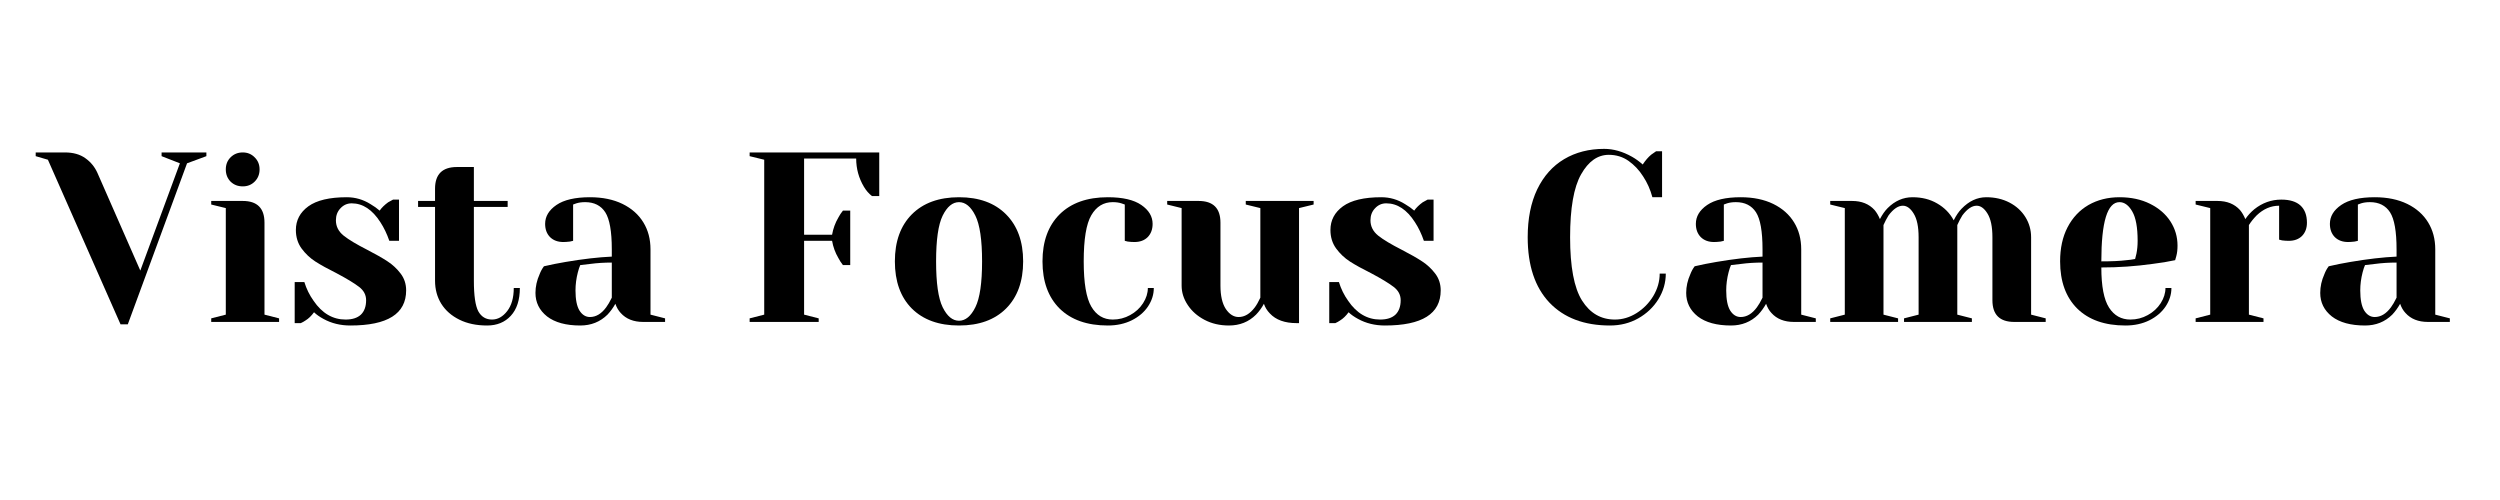 <svg xmlns="http://www.w3.org/2000/svg" xmlns:xlink="http://www.w3.org/1999/xlink" width="350" zoomAndPan="magnify" viewBox="0 0 262.5 52.5" height="70" preserveAspectRatio="xMidYMid meet" version="1.2"><defs/><g id="6a3c4198ff"><g style="fill:#000000;fill-opacity:1;"><g transform="translate(4.264, 33.803)"><path style="stroke:none" d="M 0.766 -17.031 L -0.516 -17.406 L -0.516 -17.797 L 2.547 -17.797 C 3.422 -17.797 4.141 -17.594 4.703 -17.188 C 5.266 -16.789 5.688 -16.273 5.969 -15.641 L 10.469 -5.391 L 14.625 -16.656 L 12.703 -17.406 L 12.703 -17.797 L 17.406 -17.797 L 17.406 -17.406 L 15.375 -16.656 L 9.156 0.25 L 8.391 0.25 Z M 0.766 -17.031 "/></g></g><g style="fill:#000000;fill-opacity:1;"><g transform="translate(21.162, 33.803)"><path style="stroke:none" d="M 1.016 -0.375 L 2.547 -0.766 L 2.547 -11.953 L 1.016 -12.328 L 1.016 -12.703 L 4.328 -12.703 C 5.848 -12.703 6.609 -11.941 6.609 -10.422 L 6.609 -0.766 L 8.141 -0.375 L 8.141 0 L 1.016 0 Z M 4.328 -14.234 C 3.816 -14.234 3.391 -14.398 3.047 -14.734 C 2.711 -15.078 2.547 -15.504 2.547 -16.016 C 2.547 -16.523 2.711 -16.945 3.047 -17.281 C 3.391 -17.625 3.816 -17.797 4.328 -17.797 C 4.828 -17.797 5.242 -17.625 5.578 -17.281 C 5.922 -16.945 6.094 -16.523 6.094 -16.016 C 6.094 -15.504 5.922 -15.078 5.578 -14.734 C 5.242 -14.398 4.828 -14.234 4.328 -14.234 Z M 4.328 -14.234 "/></g></g><g style="fill:#000000;fill-opacity:1;"><g transform="translate(29.801, 33.803)"><path style="stroke:none" d="M 6.984 0.375 C 5.941 0.375 5.004 0.145 4.172 -0.312 C 3.766 -0.531 3.43 -0.766 3.172 -1.016 C 2.898 -0.641 2.602 -0.352 2.281 -0.156 C 2.133 -0.051 1.969 0.039 1.781 0.125 L 1.141 0.125 L 1.141 -4.188 L 2.156 -4.188 C 2.375 -3.477 2.695 -2.82 3.125 -2.219 C 4.02 -0.906 5.141 -0.25 6.484 -0.25 C 7.191 -0.25 7.727 -0.422 8.094 -0.766 C 8.457 -1.117 8.641 -1.625 8.641 -2.281 C 8.641 -2.844 8.391 -3.312 7.891 -3.688 C 7.391 -4.07 6.609 -4.547 5.547 -5.109 C 4.629 -5.566 3.883 -5.977 3.312 -6.344 C 2.75 -6.707 2.266 -7.164 1.859 -7.719 C 1.461 -8.27 1.266 -8.914 1.266 -9.656 C 1.266 -10.676 1.703 -11.504 2.578 -12.141 C 3.453 -12.773 4.797 -13.094 6.609 -13.094 C 7.504 -13.094 8.332 -12.852 9.094 -12.375 C 9.469 -12.156 9.789 -11.926 10.062 -11.688 C 10.281 -12 10.578 -12.289 10.953 -12.562 C 11.242 -12.727 11.414 -12.82 11.469 -12.844 L 12.094 -12.844 L 12.094 -8.516 L 11.078 -8.516 C 10.828 -9.242 10.516 -9.895 10.141 -10.469 C 9.297 -11.789 8.289 -12.453 7.125 -12.453 C 6.664 -12.453 6.273 -12.281 5.953 -11.938 C 5.629 -11.602 5.469 -11.18 5.469 -10.672 C 5.469 -10.035 5.738 -9.5 6.281 -9.062 C 6.82 -8.633 7.645 -8.141 8.75 -7.578 C 9.645 -7.117 10.359 -6.711 10.891 -6.359 C 11.422 -6.016 11.879 -5.586 12.266 -5.078 C 12.648 -4.578 12.844 -3.988 12.844 -3.312 C 12.844 -0.852 10.891 0.375 6.984 0.375 Z M 6.984 0.375 "/></g></g><g style="fill:#000000;fill-opacity:1;"><g transform="translate(43.523, 33.803)"><path style="stroke:none" d="M 7.625 0.375 C 6.508 0.375 5.539 0.172 4.719 -0.234 C 3.895 -0.641 3.258 -1.195 2.812 -1.906 C 2.375 -2.613 2.156 -3.422 2.156 -4.328 L 2.156 -12.078 L 0.375 -12.078 L 0.375 -12.703 L 2.156 -12.703 L 2.156 -13.984 C 2.156 -15.504 2.922 -16.266 4.453 -16.266 L 6.234 -16.266 L 6.234 -12.703 L 9.781 -12.703 L 9.781 -12.078 L 6.234 -12.078 L 6.234 -4.328 C 6.234 -2.766 6.391 -1.691 6.703 -1.109 C 7.023 -0.535 7.504 -0.25 8.141 -0.25 C 8.742 -0.25 9.273 -0.547 9.734 -1.141 C 10.191 -1.734 10.422 -2.539 10.422 -3.562 L 11.062 -3.562 C 11.062 -2.301 10.742 -1.328 10.109 -0.641 C 9.484 0.035 8.656 0.375 7.625 0.375 Z M 7.625 0.375 "/></g></g><g style="fill:#000000;fill-opacity:1;"><g transform="translate(54.958, 33.803)"><path style="stroke:none" d="M 5.969 0.375 C 4.469 0.375 3.305 0.055 2.484 -0.578 C 1.672 -1.223 1.266 -2.047 1.266 -3.047 C 1.266 -3.711 1.41 -4.367 1.703 -5.016 C 1.816 -5.316 1.969 -5.594 2.156 -5.844 C 2.852 -6.008 3.609 -6.16 4.422 -6.297 C 6.254 -6.609 7.875 -6.797 9.281 -6.859 L 9.281 -7.625 C 9.281 -9.508 9.051 -10.805 8.594 -11.516 C 8.133 -12.223 7.43 -12.578 6.484 -12.578 C 6.129 -12.578 5.82 -12.535 5.562 -12.453 L 5.219 -12.328 L 5.219 -8.516 L 4.875 -8.438 C 4.602 -8.406 4.375 -8.391 4.188 -8.391 C 3.613 -8.391 3.148 -8.562 2.797 -8.906 C 2.453 -9.258 2.281 -9.723 2.281 -10.297 C 2.281 -11.078 2.676 -11.738 3.469 -12.281 C 4.258 -12.82 5.43 -13.094 6.984 -13.094 C 8.305 -13.094 9.445 -12.859 10.406 -12.391 C 11.363 -11.922 12.094 -11.273 12.594 -10.453 C 13.094 -9.641 13.344 -8.695 13.344 -7.625 L 13.344 -0.766 L 14.875 -0.375 L 14.875 0 L 12.578 0 C 11.566 0 10.781 -0.312 10.219 -0.938 C 9.977 -1.195 9.789 -1.52 9.656 -1.906 C 9.414 -1.477 9.141 -1.098 8.828 -0.766 C 8.055 -0.004 7.102 0.375 5.969 0.375 Z M 6.984 -0.516 C 7.617 -0.516 8.188 -0.852 8.688 -1.531 C 8.875 -1.781 9.07 -2.117 9.281 -2.547 L 9.281 -6.234 C 8.5 -6.234 7.754 -6.188 7.047 -6.094 C 6.516 -6.031 6.156 -5.988 5.969 -5.969 C 5.883 -5.781 5.801 -5.531 5.719 -5.219 C 5.551 -4.57 5.469 -3.938 5.469 -3.312 C 5.469 -2.352 5.609 -1.645 5.891 -1.188 C 6.18 -0.738 6.547 -0.516 6.984 -0.516 Z M 6.984 -0.516 "/></g></g><g style="fill:#000000;fill-opacity:1;"><g transform="translate(70.331, 33.803)"><path style="stroke:none" d=""/></g></g><g style="fill:#000000;fill-opacity:1;"><g transform="translate(77.446, 33.803)"><path style="stroke:none" d="M 1.266 -0.375 L 2.797 -0.766 L 2.797 -17.031 L 1.266 -17.406 L 1.266 -17.797 L 14.875 -17.797 L 14.875 -13.219 L 14.109 -13.219 C 13.785 -13.469 13.504 -13.789 13.266 -14.188 C 12.723 -15.102 12.453 -16.094 12.453 -17.156 L 6.984 -17.156 L 6.984 -9.156 L 9.922 -9.156 C 10.035 -9.801 10.254 -10.398 10.578 -10.953 C 10.711 -11.211 10.875 -11.457 11.062 -11.688 L 11.828 -11.688 L 11.828 -5.969 L 11.062 -5.969 C 10.875 -6.207 10.711 -6.457 10.578 -6.719 C 10.254 -7.27 10.035 -7.867 9.922 -8.516 L 6.984 -8.516 L 6.984 -0.766 L 8.516 -0.375 L 8.516 0 L 1.266 0 Z M 1.266 -0.375 "/></g></g><g style="fill:#000000;fill-opacity:1;"><g transform="translate(92.946, 33.803)"><path style="stroke:none" d="M 7.75 0.375 C 5.645 0.375 3.992 -0.219 2.797 -1.406 C 1.609 -2.602 1.016 -4.254 1.016 -6.359 C 1.016 -8.453 1.609 -10.098 2.797 -11.297 C 3.992 -12.492 5.645 -13.094 7.75 -13.094 C 9.852 -13.094 11.5 -12.492 12.688 -11.297 C 13.883 -10.098 14.484 -8.453 14.484 -6.359 C 14.484 -4.254 13.883 -2.602 12.688 -1.406 C 11.5 -0.219 9.852 0.375 7.75 0.375 Z M 7.75 -0.125 C 8.426 -0.125 9 -0.598 9.469 -1.547 C 9.938 -2.492 10.172 -4.098 10.172 -6.359 C 10.172 -8.609 9.938 -10.207 9.469 -11.156 C 9 -12.102 8.426 -12.578 7.75 -12.578 C 7.07 -12.578 6.5 -12.102 6.031 -11.156 C 5.57 -10.207 5.344 -8.609 5.344 -6.359 C 5.344 -4.098 5.57 -2.492 6.031 -1.547 C 6.5 -0.598 7.07 -0.125 7.75 -0.125 Z M 7.75 -0.125 "/></g></g><g style="fill:#000000;fill-opacity:1;"><g transform="translate(108.446, 33.803)"><path style="stroke:none" d="M 7.875 0.375 C 5.707 0.375 4.02 -0.219 2.812 -1.406 C 1.613 -2.602 1.016 -4.254 1.016 -6.359 C 1.016 -8.453 1.613 -10.098 2.812 -11.297 C 4.02 -12.492 5.707 -13.094 7.875 -13.094 C 9.438 -13.094 10.609 -12.82 11.391 -12.281 C 12.18 -11.738 12.578 -11.078 12.578 -10.297 C 12.578 -9.723 12.406 -9.258 12.062 -8.906 C 11.719 -8.562 11.254 -8.391 10.672 -8.391 C 10.441 -8.391 10.207 -8.406 9.969 -8.438 L 9.656 -8.516 L 9.656 -12.328 L 9.297 -12.453 C 9.047 -12.535 8.742 -12.578 8.391 -12.578 C 7.422 -12.578 6.672 -12.117 6.141 -11.203 C 5.609 -10.297 5.344 -8.68 5.344 -6.359 C 5.344 -4.098 5.609 -2.516 6.141 -1.609 C 6.672 -0.703 7.422 -0.25 8.391 -0.25 C 9.047 -0.25 9.656 -0.406 10.219 -0.719 C 10.789 -1.031 11.242 -1.445 11.578 -1.969 C 11.91 -2.488 12.078 -3.02 12.078 -3.562 L 12.703 -3.562 C 12.703 -2.883 12.5 -2.238 12.094 -1.625 C 11.688 -1.02 11.117 -0.535 10.391 -0.172 C 9.66 0.191 8.82 0.375 7.875 0.375 Z M 7.875 0.375 "/></g></g><g style="fill:#000000;fill-opacity:1;"><g transform="translate(121.914, 33.803)"><path style="stroke:none" d="M 7.125 0.375 C 6.164 0.375 5.312 0.176 4.562 -0.219 C 3.812 -0.613 3.223 -1.133 2.797 -1.781 C 2.367 -2.426 2.156 -3.102 2.156 -3.812 L 2.156 -11.953 L 0.641 -12.328 L 0.641 -12.703 L 3.938 -12.703 C 5.469 -12.703 6.234 -11.941 6.234 -10.422 L 6.234 -3.812 C 6.234 -2.75 6.422 -1.93 6.797 -1.359 C 7.18 -0.797 7.629 -0.516 8.141 -0.516 C 8.766 -0.516 9.332 -0.852 9.844 -1.531 C 10.031 -1.781 10.223 -2.117 10.422 -2.547 L 10.422 -11.953 L 8.891 -12.328 L 8.891 -12.703 L 16.016 -12.703 L 16.016 -12.328 L 14.484 -11.953 L 14.484 0.125 L 14.234 0.125 C 12.992 0.125 12.055 -0.211 11.422 -0.891 C 11.129 -1.191 10.922 -1.531 10.797 -1.906 C 10.566 -1.477 10.289 -1.098 9.969 -0.766 C 9.207 -0.004 8.258 0.375 7.125 0.375 Z M 7.125 0.375 "/></g></g><g style="fill:#000000;fill-opacity:1;"><g transform="translate(138.43, 33.803)"><path style="stroke:none" d="M 6.984 0.375 C 5.941 0.375 5.004 0.145 4.172 -0.312 C 3.766 -0.531 3.43 -0.766 3.172 -1.016 C 2.898 -0.641 2.602 -0.352 2.281 -0.156 C 2.133 -0.051 1.969 0.039 1.781 0.125 L 1.141 0.125 L 1.141 -4.188 L 2.156 -4.188 C 2.375 -3.477 2.695 -2.82 3.125 -2.219 C 4.02 -0.906 5.141 -0.25 6.484 -0.25 C 7.191 -0.25 7.727 -0.422 8.094 -0.766 C 8.457 -1.117 8.641 -1.625 8.641 -2.281 C 8.641 -2.844 8.391 -3.312 7.891 -3.688 C 7.391 -4.07 6.609 -4.547 5.547 -5.109 C 4.629 -5.566 3.883 -5.977 3.312 -6.344 C 2.75 -6.707 2.266 -7.164 1.859 -7.719 C 1.461 -8.27 1.266 -8.914 1.266 -9.656 C 1.266 -10.676 1.703 -11.504 2.578 -12.141 C 3.453 -12.773 4.797 -13.094 6.609 -13.094 C 7.504 -13.094 8.332 -12.852 9.094 -12.375 C 9.469 -12.156 9.789 -11.926 10.062 -11.688 C 10.281 -12 10.578 -12.289 10.953 -12.562 C 11.242 -12.727 11.414 -12.82 11.469 -12.844 L 12.094 -12.844 L 12.094 -8.516 L 11.078 -8.516 C 10.828 -9.242 10.516 -9.895 10.141 -10.469 C 9.297 -11.789 8.289 -12.453 7.125 -12.453 C 6.664 -12.453 6.273 -12.281 5.953 -11.938 C 5.629 -11.602 5.469 -11.18 5.469 -10.672 C 5.469 -10.035 5.738 -9.5 6.281 -9.062 C 6.82 -8.633 7.645 -8.141 8.75 -7.578 C 9.645 -7.117 10.359 -6.711 10.891 -6.359 C 11.422 -6.016 11.879 -5.586 12.266 -5.078 C 12.648 -4.578 12.844 -3.988 12.844 -3.312 C 12.844 -0.852 10.891 0.375 6.984 0.375 Z M 6.984 0.375 "/></g></g><g style="fill:#000000;fill-opacity:1;"><g transform="translate(152.152, 33.803)"><path style="stroke:none" d=""/></g></g><g style="fill:#000000;fill-opacity:1;"><g transform="translate(159.267, 33.803)"><path style="stroke:none" d="M 9.781 0.375 C 7.07 0.375 4.953 -0.426 3.422 -2.031 C 1.898 -3.645 1.141 -5.93 1.141 -8.891 C 1.141 -10.848 1.473 -12.523 2.141 -13.922 C 2.816 -15.316 3.758 -16.375 4.969 -17.094 C 6.176 -17.812 7.578 -18.172 9.172 -18.172 C 10.141 -18.172 11.113 -17.895 12.094 -17.344 C 12.469 -17.133 12.844 -16.863 13.219 -16.531 C 13.508 -16.969 13.805 -17.312 14.109 -17.562 C 14.41 -17.781 14.582 -17.898 14.625 -17.922 L 15.25 -17.922 L 15.25 -13.094 L 14.234 -13.094 C 14.016 -13.906 13.688 -14.641 13.25 -15.297 C 12.844 -15.941 12.336 -16.477 11.734 -16.906 C 11.129 -17.332 10.438 -17.547 9.656 -17.547 C 8.488 -17.547 7.52 -16.863 6.75 -15.5 C 5.977 -14.145 5.594 -11.941 5.594 -8.891 C 5.594 -5.797 6.008 -3.582 6.844 -2.25 C 7.688 -0.914 8.836 -0.25 10.297 -0.25 C 11.086 -0.25 11.844 -0.473 12.562 -0.922 C 13.289 -1.379 13.879 -1.977 14.328 -2.719 C 14.773 -3.469 15 -4.254 15 -5.078 L 15.641 -5.078 C 15.641 -4.117 15.379 -3.219 14.859 -2.375 C 14.336 -1.539 13.633 -0.875 12.75 -0.375 C 11.863 0.125 10.875 0.375 9.781 0.375 Z M 9.781 0.375 "/></g></g><g style="fill:#000000;fill-opacity:1;"><g transform="translate(175.784, 33.803)"><path style="stroke:none" d="M 5.969 0.375 C 4.469 0.375 3.305 0.055 2.484 -0.578 C 1.672 -1.223 1.266 -2.047 1.266 -3.047 C 1.266 -3.711 1.41 -4.367 1.703 -5.016 C 1.816 -5.316 1.969 -5.594 2.156 -5.844 C 2.852 -6.008 3.609 -6.16 4.422 -6.297 C 6.254 -6.609 7.875 -6.797 9.281 -6.859 L 9.281 -7.625 C 9.281 -9.508 9.051 -10.805 8.594 -11.516 C 8.133 -12.223 7.43 -12.578 6.484 -12.578 C 6.129 -12.578 5.82 -12.535 5.562 -12.453 L 5.219 -12.328 L 5.219 -8.516 L 4.875 -8.438 C 4.602 -8.406 4.375 -8.391 4.188 -8.391 C 3.613 -8.391 3.148 -8.562 2.797 -8.906 C 2.453 -9.258 2.281 -9.723 2.281 -10.297 C 2.281 -11.078 2.676 -11.738 3.469 -12.281 C 4.258 -12.82 5.43 -13.094 6.984 -13.094 C 8.305 -13.094 9.445 -12.859 10.406 -12.391 C 11.363 -11.922 12.094 -11.273 12.594 -10.453 C 13.094 -9.641 13.344 -8.695 13.344 -7.625 L 13.344 -0.766 L 14.875 -0.375 L 14.875 0 L 12.578 0 C 11.566 0 10.781 -0.312 10.219 -0.938 C 9.977 -1.195 9.789 -1.52 9.656 -1.906 C 9.414 -1.477 9.141 -1.098 8.828 -0.766 C 8.055 -0.004 7.102 0.375 5.969 0.375 Z M 6.984 -0.516 C 7.617 -0.516 8.188 -0.852 8.688 -1.531 C 8.875 -1.781 9.07 -2.117 9.281 -2.547 L 9.281 -6.234 C 8.5 -6.234 7.754 -6.188 7.047 -6.094 C 6.516 -6.031 6.156 -5.988 5.969 -5.969 C 5.883 -5.781 5.801 -5.531 5.719 -5.219 C 5.551 -4.57 5.469 -3.938 5.469 -3.312 C 5.469 -2.352 5.609 -1.645 5.891 -1.188 C 6.18 -0.738 6.547 -0.516 6.984 -0.516 Z M 6.984 -0.516 "/></g></g><g style="fill:#000000;fill-opacity:1;"><g transform="translate(191.157, 33.803)"><path style="stroke:none" d="M 1.016 -0.375 L 2.547 -0.766 L 2.547 -11.953 L 1.016 -12.328 L 1.016 -12.703 L 3.312 -12.703 C 4.312 -12.703 5.098 -12.383 5.672 -11.75 C 5.891 -11.488 6.078 -11.172 6.234 -10.797 C 6.484 -11.273 6.754 -11.66 7.047 -11.953 C 7.805 -12.711 8.676 -13.094 9.656 -13.094 C 10.645 -13.094 11.508 -12.875 12.25 -12.438 C 13 -12.008 13.578 -11.422 13.984 -10.672 C 14.234 -11.172 14.504 -11.57 14.797 -11.875 C 15.578 -12.688 16.445 -13.094 17.406 -13.094 C 18.312 -13.094 19.125 -12.906 19.844 -12.531 C 20.562 -12.156 21.117 -11.645 21.516 -11 C 21.91 -10.363 22.109 -9.66 22.109 -8.891 L 22.109 -0.766 L 23.641 -0.375 L 23.641 0 L 20.344 0 C 18.812 0 18.047 -0.758 18.047 -2.281 L 18.047 -8.891 C 18.047 -9.992 17.875 -10.82 17.531 -11.375 C 17.195 -11.926 16.816 -12.203 16.391 -12.203 C 15.898 -12.203 15.398 -11.863 14.891 -11.188 C 14.691 -10.863 14.516 -10.523 14.359 -10.172 L 14.359 -0.766 L 15.891 -0.375 L 15.891 0 L 8.766 0 L 8.766 -0.375 L 10.297 -0.766 L 10.297 -8.891 C 10.297 -9.992 10.125 -10.82 9.781 -11.375 C 9.445 -11.926 9.066 -12.203 8.641 -12.203 C 8.148 -12.203 7.648 -11.863 7.141 -11.188 C 6.941 -10.863 6.766 -10.523 6.609 -10.172 L 6.609 -0.766 L 8.141 -0.375 L 8.141 0 L 1.016 0 Z M 1.016 -0.375 "/></g></g><g style="fill:#000000;fill-opacity:1;"><g transform="translate(215.296, 33.803)"><path style="stroke:none" d="M 7.875 0.375 C 5.707 0.375 4.02 -0.219 2.812 -1.406 C 1.613 -2.602 1.016 -4.254 1.016 -6.359 C 1.016 -7.734 1.273 -8.926 1.797 -9.938 C 2.328 -10.957 3.062 -11.738 4 -12.281 C 4.945 -12.82 6.031 -13.094 7.25 -13.094 C 8.469 -13.094 9.535 -12.863 10.453 -12.406 C 11.379 -11.945 12.094 -11.332 12.594 -10.562 C 13.094 -9.789 13.344 -8.941 13.344 -8.016 C 13.344 -7.586 13.301 -7.223 13.219 -6.922 L 13.094 -6.484 C 12.363 -6.328 11.578 -6.195 10.734 -6.094 C 8.953 -5.844 7.156 -5.719 5.344 -5.719 C 5.344 -3.75 5.613 -2.344 6.156 -1.5 C 6.695 -0.664 7.441 -0.25 8.391 -0.25 C 9.047 -0.25 9.656 -0.406 10.219 -0.719 C 10.789 -1.031 11.242 -1.445 11.578 -1.969 C 11.91 -2.488 12.078 -3.02 12.078 -3.562 L 12.703 -3.562 C 12.703 -2.883 12.5 -2.238 12.094 -1.625 C 11.688 -1.02 11.117 -0.535 10.391 -0.172 C 9.66 0.191 8.82 0.375 7.875 0.375 Z M 5.344 -6.359 C 6.426 -6.359 7.305 -6.398 7.984 -6.484 C 8.273 -6.504 8.578 -6.547 8.891 -6.609 C 8.91 -6.691 8.957 -6.879 9.031 -7.172 C 9.113 -7.586 9.156 -8.035 9.156 -8.516 C 9.156 -9.922 8.969 -10.945 8.594 -11.594 C 8.219 -12.25 7.77 -12.578 7.25 -12.578 C 5.977 -12.578 5.344 -10.504 5.344 -6.359 Z M 5.344 -6.359 "/></g></g><g style="fill:#000000;fill-opacity:1;"><g transform="translate(229.526, 33.803)"><path style="stroke:none" d="M 1.016 -0.375 L 2.547 -0.766 L 2.547 -11.953 L 1.016 -12.328 L 1.016 -12.703 L 3.312 -12.703 C 4.312 -12.703 5.098 -12.383 5.672 -11.75 C 5.891 -11.488 6.078 -11.172 6.234 -10.797 C 6.484 -11.172 6.797 -11.516 7.172 -11.828 C 8.016 -12.504 8.961 -12.844 10.016 -12.844 C 10.91 -12.844 11.582 -12.633 12.031 -12.219 C 12.477 -11.801 12.703 -11.203 12.703 -10.422 C 12.703 -9.848 12.531 -9.383 12.188 -9.031 C 11.844 -8.688 11.379 -8.516 10.797 -8.516 C 10.566 -8.516 10.332 -8.531 10.094 -8.562 L 9.781 -8.641 L 9.781 -12.203 C 8.914 -12.203 8.129 -11.863 7.422 -11.188 C 7.086 -10.844 6.816 -10.504 6.609 -10.172 L 6.609 -0.766 L 8.141 -0.375 L 8.141 0 L 1.016 0 Z M 1.016 -0.375 "/></g></g><g style="fill:#000000;fill-opacity:1;"><g transform="translate(242.358, 33.803)"><path style="stroke:none" d="M 5.969 0.375 C 4.469 0.375 3.305 0.055 2.484 -0.578 C 1.672 -1.223 1.266 -2.047 1.266 -3.047 C 1.266 -3.711 1.41 -4.367 1.703 -5.016 C 1.816 -5.316 1.969 -5.594 2.156 -5.844 C 2.852 -6.008 3.609 -6.16 4.422 -6.297 C 6.254 -6.609 7.875 -6.797 9.281 -6.859 L 9.281 -7.625 C 9.281 -9.508 9.051 -10.805 8.594 -11.516 C 8.133 -12.223 7.43 -12.578 6.484 -12.578 C 6.129 -12.578 5.82 -12.535 5.562 -12.453 L 5.219 -12.328 L 5.219 -8.516 L 4.875 -8.438 C 4.602 -8.406 4.375 -8.391 4.188 -8.391 C 3.613 -8.391 3.148 -8.562 2.797 -8.906 C 2.453 -9.258 2.281 -9.723 2.281 -10.297 C 2.281 -11.078 2.676 -11.738 3.469 -12.281 C 4.258 -12.82 5.43 -13.094 6.984 -13.094 C 8.305 -13.094 9.445 -12.859 10.406 -12.391 C 11.363 -11.922 12.094 -11.273 12.594 -10.453 C 13.094 -9.641 13.344 -8.695 13.344 -7.625 L 13.344 -0.766 L 14.875 -0.375 L 14.875 0 L 12.578 0 C 11.566 0 10.781 -0.312 10.219 -0.938 C 9.977 -1.195 9.789 -1.52 9.656 -1.906 C 9.414 -1.477 9.141 -1.098 8.828 -0.766 C 8.055 -0.004 7.102 0.375 5.969 0.375 Z M 6.984 -0.516 C 7.617 -0.516 8.188 -0.852 8.688 -1.531 C 8.875 -1.781 9.07 -2.117 9.281 -2.547 L 9.281 -6.234 C 8.5 -6.234 7.754 -6.188 7.047 -6.094 C 6.516 -6.031 6.156 -5.988 5.969 -5.969 C 5.883 -5.781 5.801 -5.531 5.719 -5.219 C 5.551 -4.57 5.469 -3.938 5.469 -3.312 C 5.469 -2.352 5.609 -1.645 5.891 -1.188 C 6.18 -0.738 6.547 -0.516 6.984 -0.516 Z M 6.984 -0.516 "/></g></g></g></svg>